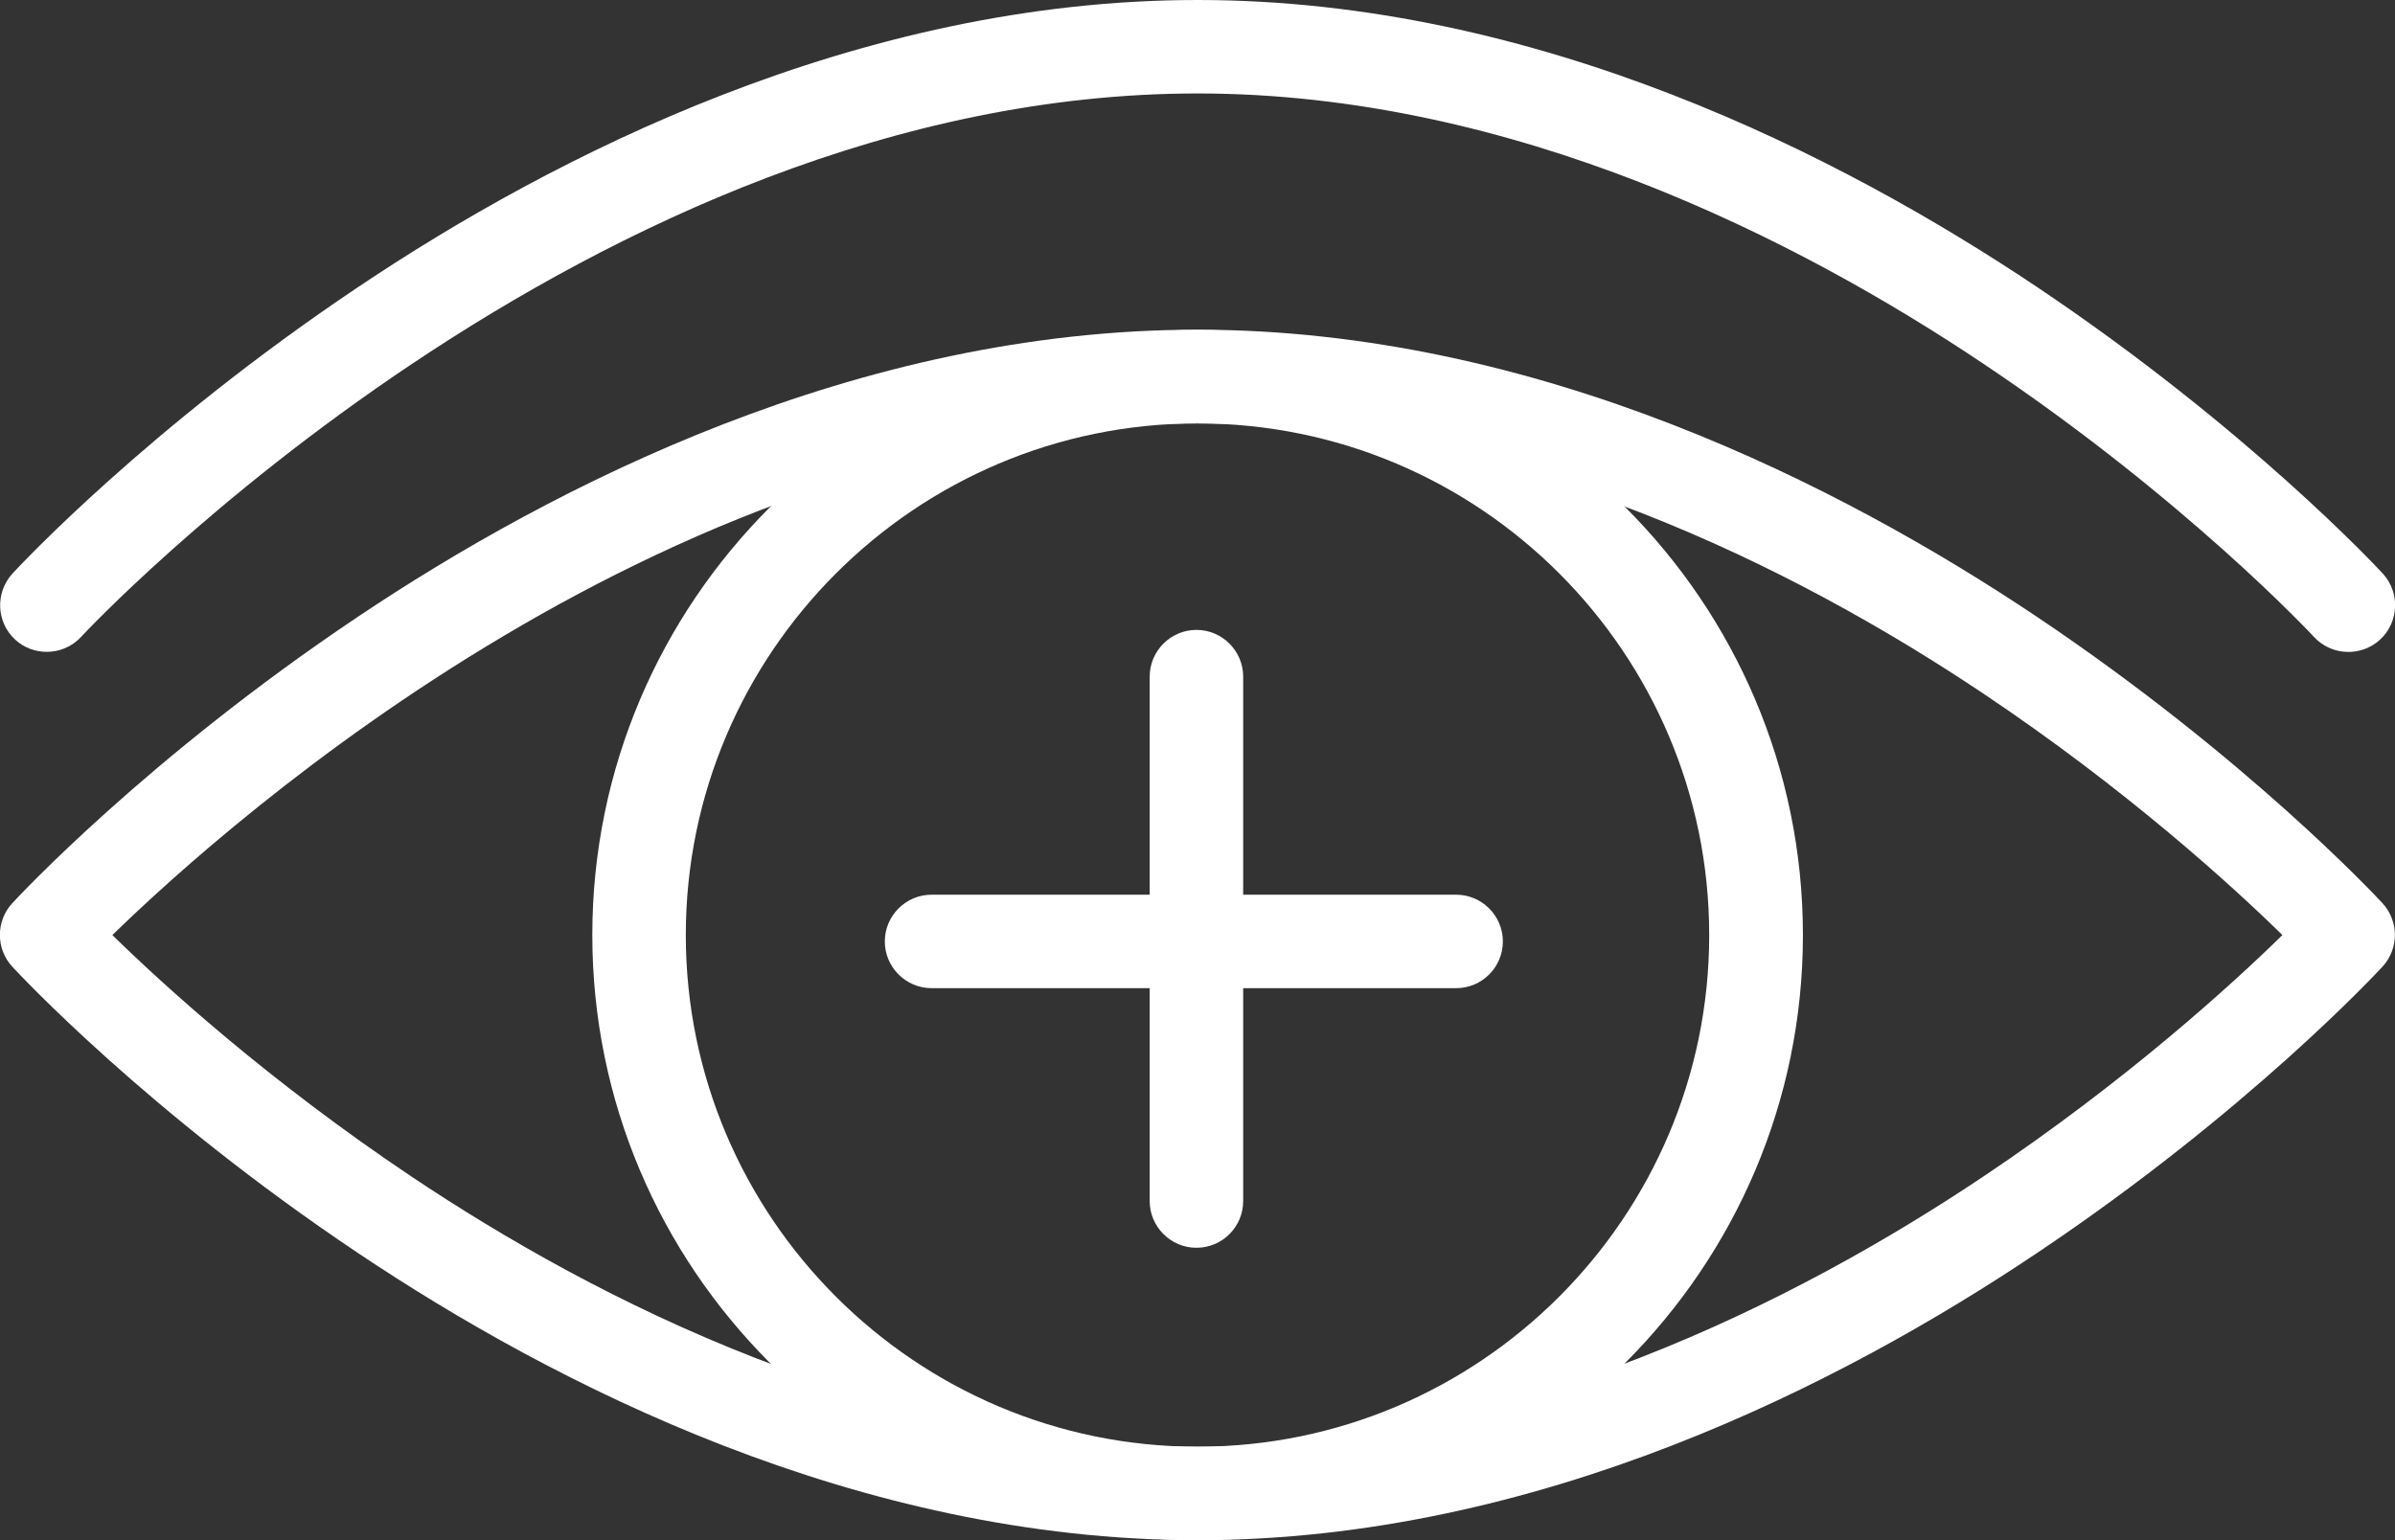 <?xml version="1.0" encoding="utf-8"?>
<!-- Generator: Adobe Illustrator 23.0.1, SVG Export Plug-In . SVG Version: 6.00 Build 0)  -->
<svg version="1.1" id="レイヤー_1" xmlns="http://www.w3.org/2000/svg" xmlns:xlink="http://www.w3.org/1999/xlink" x="0px"
	 y="0px" viewBox="0 0 101.45 65.26" style="enable-background:new 0 0 101.45 65.26;" xml:space="preserve">
<rect x="0" y="0" width="101.45" height="65.26" fill="#333333" stroke="none"/>
<style type="text/css">
	.st0{display:none;fill:#231815;}
	.st1{fill:#FFFFFF;}
</style>
<rect x="-41.65" y="-26.53" class="st0" width="183.96" height="117.4"/>
<g>
	<g>
		<path class="st1" d="M50.73,65.26c-14.14,0-25.64-11.5-25.64-25.64c0-14.14,11.5-25.64,25.64-25.64
			c14.14,0,25.64,11.5,25.64,25.64C76.37,53.76,64.86,65.26,50.73,65.26z M50.73,17.94c-11.95,0-21.68,9.73-21.68,21.68
			c0,11.95,9.73,21.68,21.68,21.68S72.4,51.57,72.4,39.62C72.4,27.66,62.68,17.94,50.73,17.94z"/>
		<path class="st1" d="M50.73,65.26c-14.4,0-27.29-6.62-35.57-12.17C6.24,47.12,0.75,41.21,0.52,40.96c-0.7-0.76-0.7-1.93,0-2.69
			c0.23-0.25,5.72-6.16,14.63-12.13c8.28-5.55,21.17-12.17,35.57-12.17s27.29,6.62,35.57,12.17c8.91,5.98,14.4,11.88,14.63,12.13
			c0.7,0.76,0.7,1.93,0,2.69c-0.23,0.25-5.72,6.16-14.63,12.13C78.02,58.64,65.13,65.26,50.73,65.26z M4.76,39.62
			c2.1,2.06,6.6,6.17,12.68,10.24c7.8,5.22,19.91,11.44,33.28,11.44s25.48-6.22,33.28-11.44c6.08-4.07,10.58-8.18,12.68-10.24
			c-2.1-2.06-6.6-6.17-12.68-10.24c-7.8-5.22-19.91-11.44-33.28-11.44C28.64,17.94,9.81,34.7,4.76,39.62z"/>
		<path class="st1" d="M1.98,27.62c-0.48,0-0.96-0.17-1.34-0.52c-0.8-0.74-0.85-1.99-0.11-2.8c0.23-0.25,5.72-6.16,14.63-12.13
			C23.43,6.62,36.32,0,50.73,0S78.02,6.62,86.3,12.17c8.91,5.98,14.4,11.88,14.63,12.13c0.74,0.8,0.69,2.06-0.11,2.8
			c-0.8,0.74-2.06,0.69-2.8-0.11c-0.05-0.06-5.46-5.86-14.01-11.58C76.21,10.18,64.1,3.96,50.73,3.96
			c-25.76,0-47.08,22.79-47.29,23.02C3.05,27.41,2.51,27.62,1.98,27.62z"/>
	</g>
	<path class="st1" d="M50.68,52.87c-1.09,0-1.98-0.89-1.98-1.98V28.67c0-1.09,0.89-1.98,1.98-1.98c1.09,0,1.98,0.89,1.98,1.98v22.22
		C52.66,51.98,51.78,52.87,50.68,52.87z"/>
	<path class="st1" d="M61.68,41.87H39.46c-1.09,0-1.98-0.89-1.98-1.98c0-1.09,0.89-1.98,1.98-1.98h22.22c1.09,0,1.98,0.89,1.98,1.98
		C63.66,40.98,62.78,41.87,61.68,41.87z"/>
</g>
</svg>
